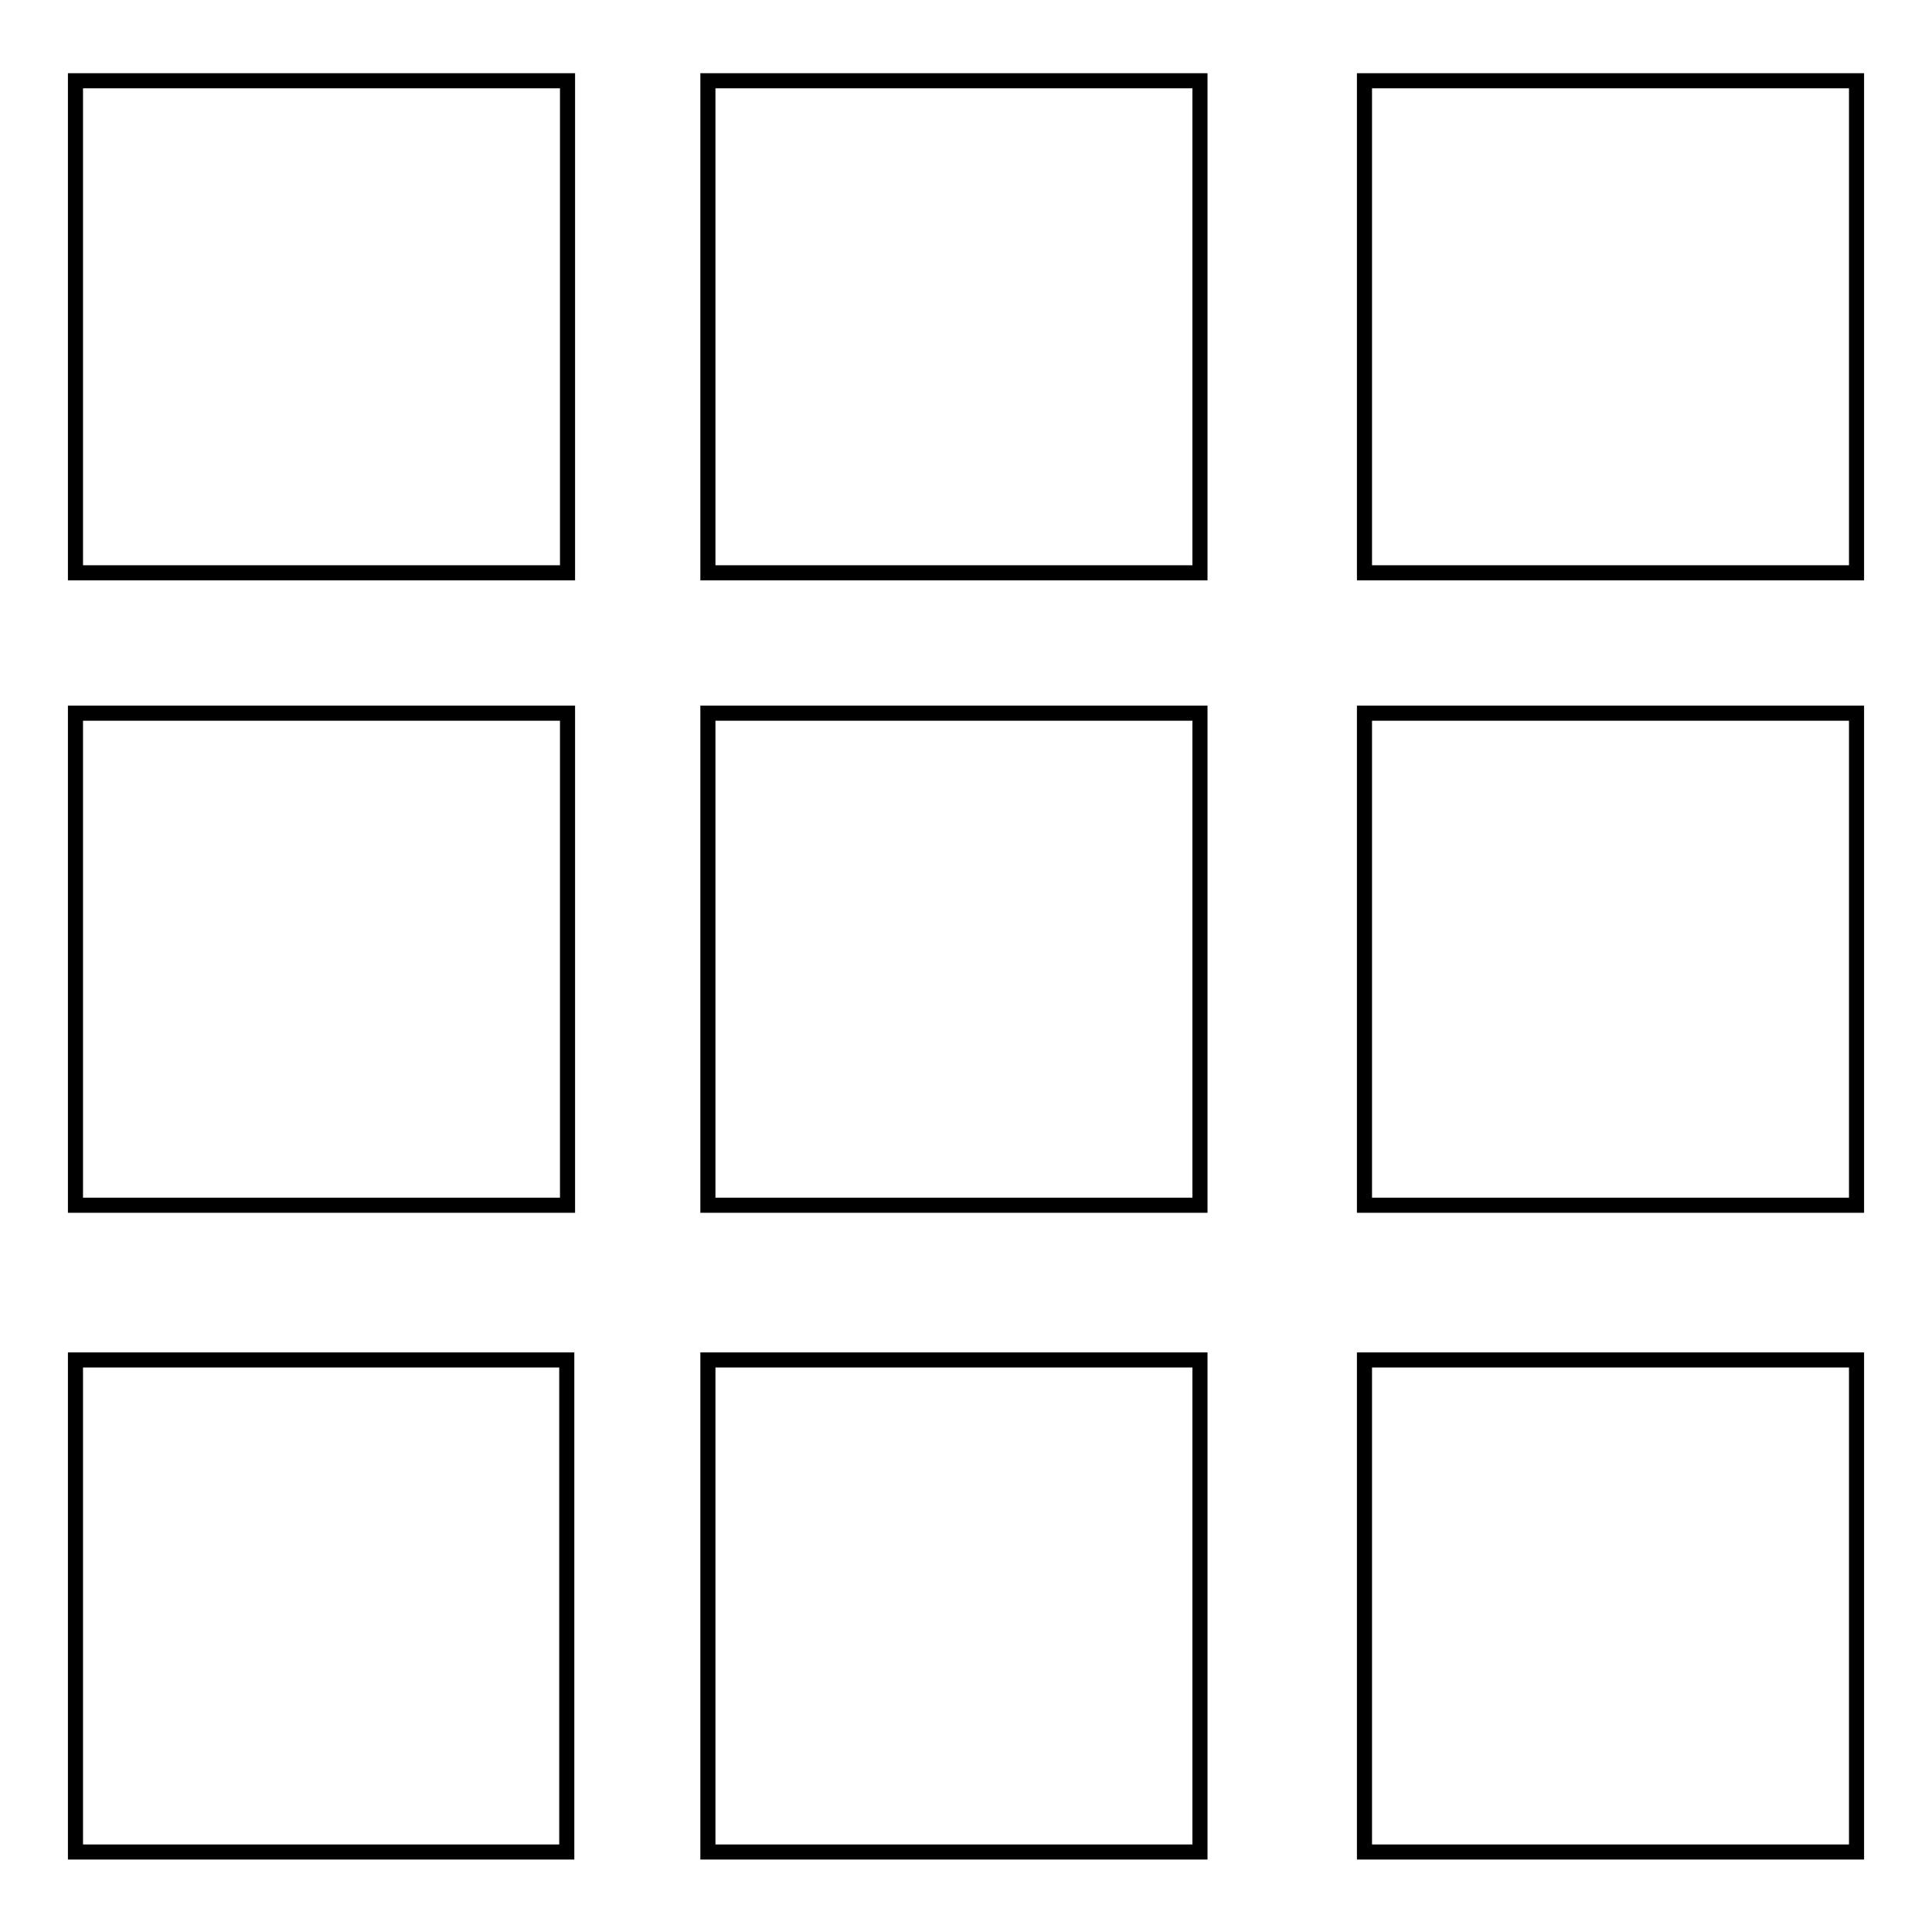 <?xml version="1.0" encoding="utf-8"?>
<!-- Svg Vector Icons : http://www.onlinewebfonts.com/icon -->
<!DOCTYPE svg PUBLIC "-//W3C//DTD SVG 1.1//EN" "http://www.w3.org/Graphics/SVG/1.1/DTD/svg11.dtd">
<svg version="1.1" xmlns="http://www.w3.org/2000/svg" xmlns:xlink="http://www.w3.org/1999/xlink" x="0px" y="0px" viewBox="0 0 256 256" enable-background="new 0 0 256 256" xml:space="preserve">
<g><g><g><path stroke-width="2" fill-opacity="0" stroke="#000000"  d="M93.8,10.7H159v65.2H93.8V10.7z M93.8,94.5H159v65.2H93.8V94.5z M10,94.5h65.2v65.2H10V94.5z M10,10.7h65.2v65.2H10V10.7z M10,180.2h65.1v65.2H10V180.2z M93.8,180.2H159v65.2H93.8V180.2z M180.8,10.7H246v65.2h-65.2V10.7z M180.8,94.5H246v65.2h-65.2V94.5z M180.8,180.2H246v65.2h-65.2V180.2z"/></g><g></g><g></g><g></g><g></g><g></g><g></g><g></g><g></g><g></g><g></g><g></g><g></g><g></g><g></g><g></g></g></g>
</svg>